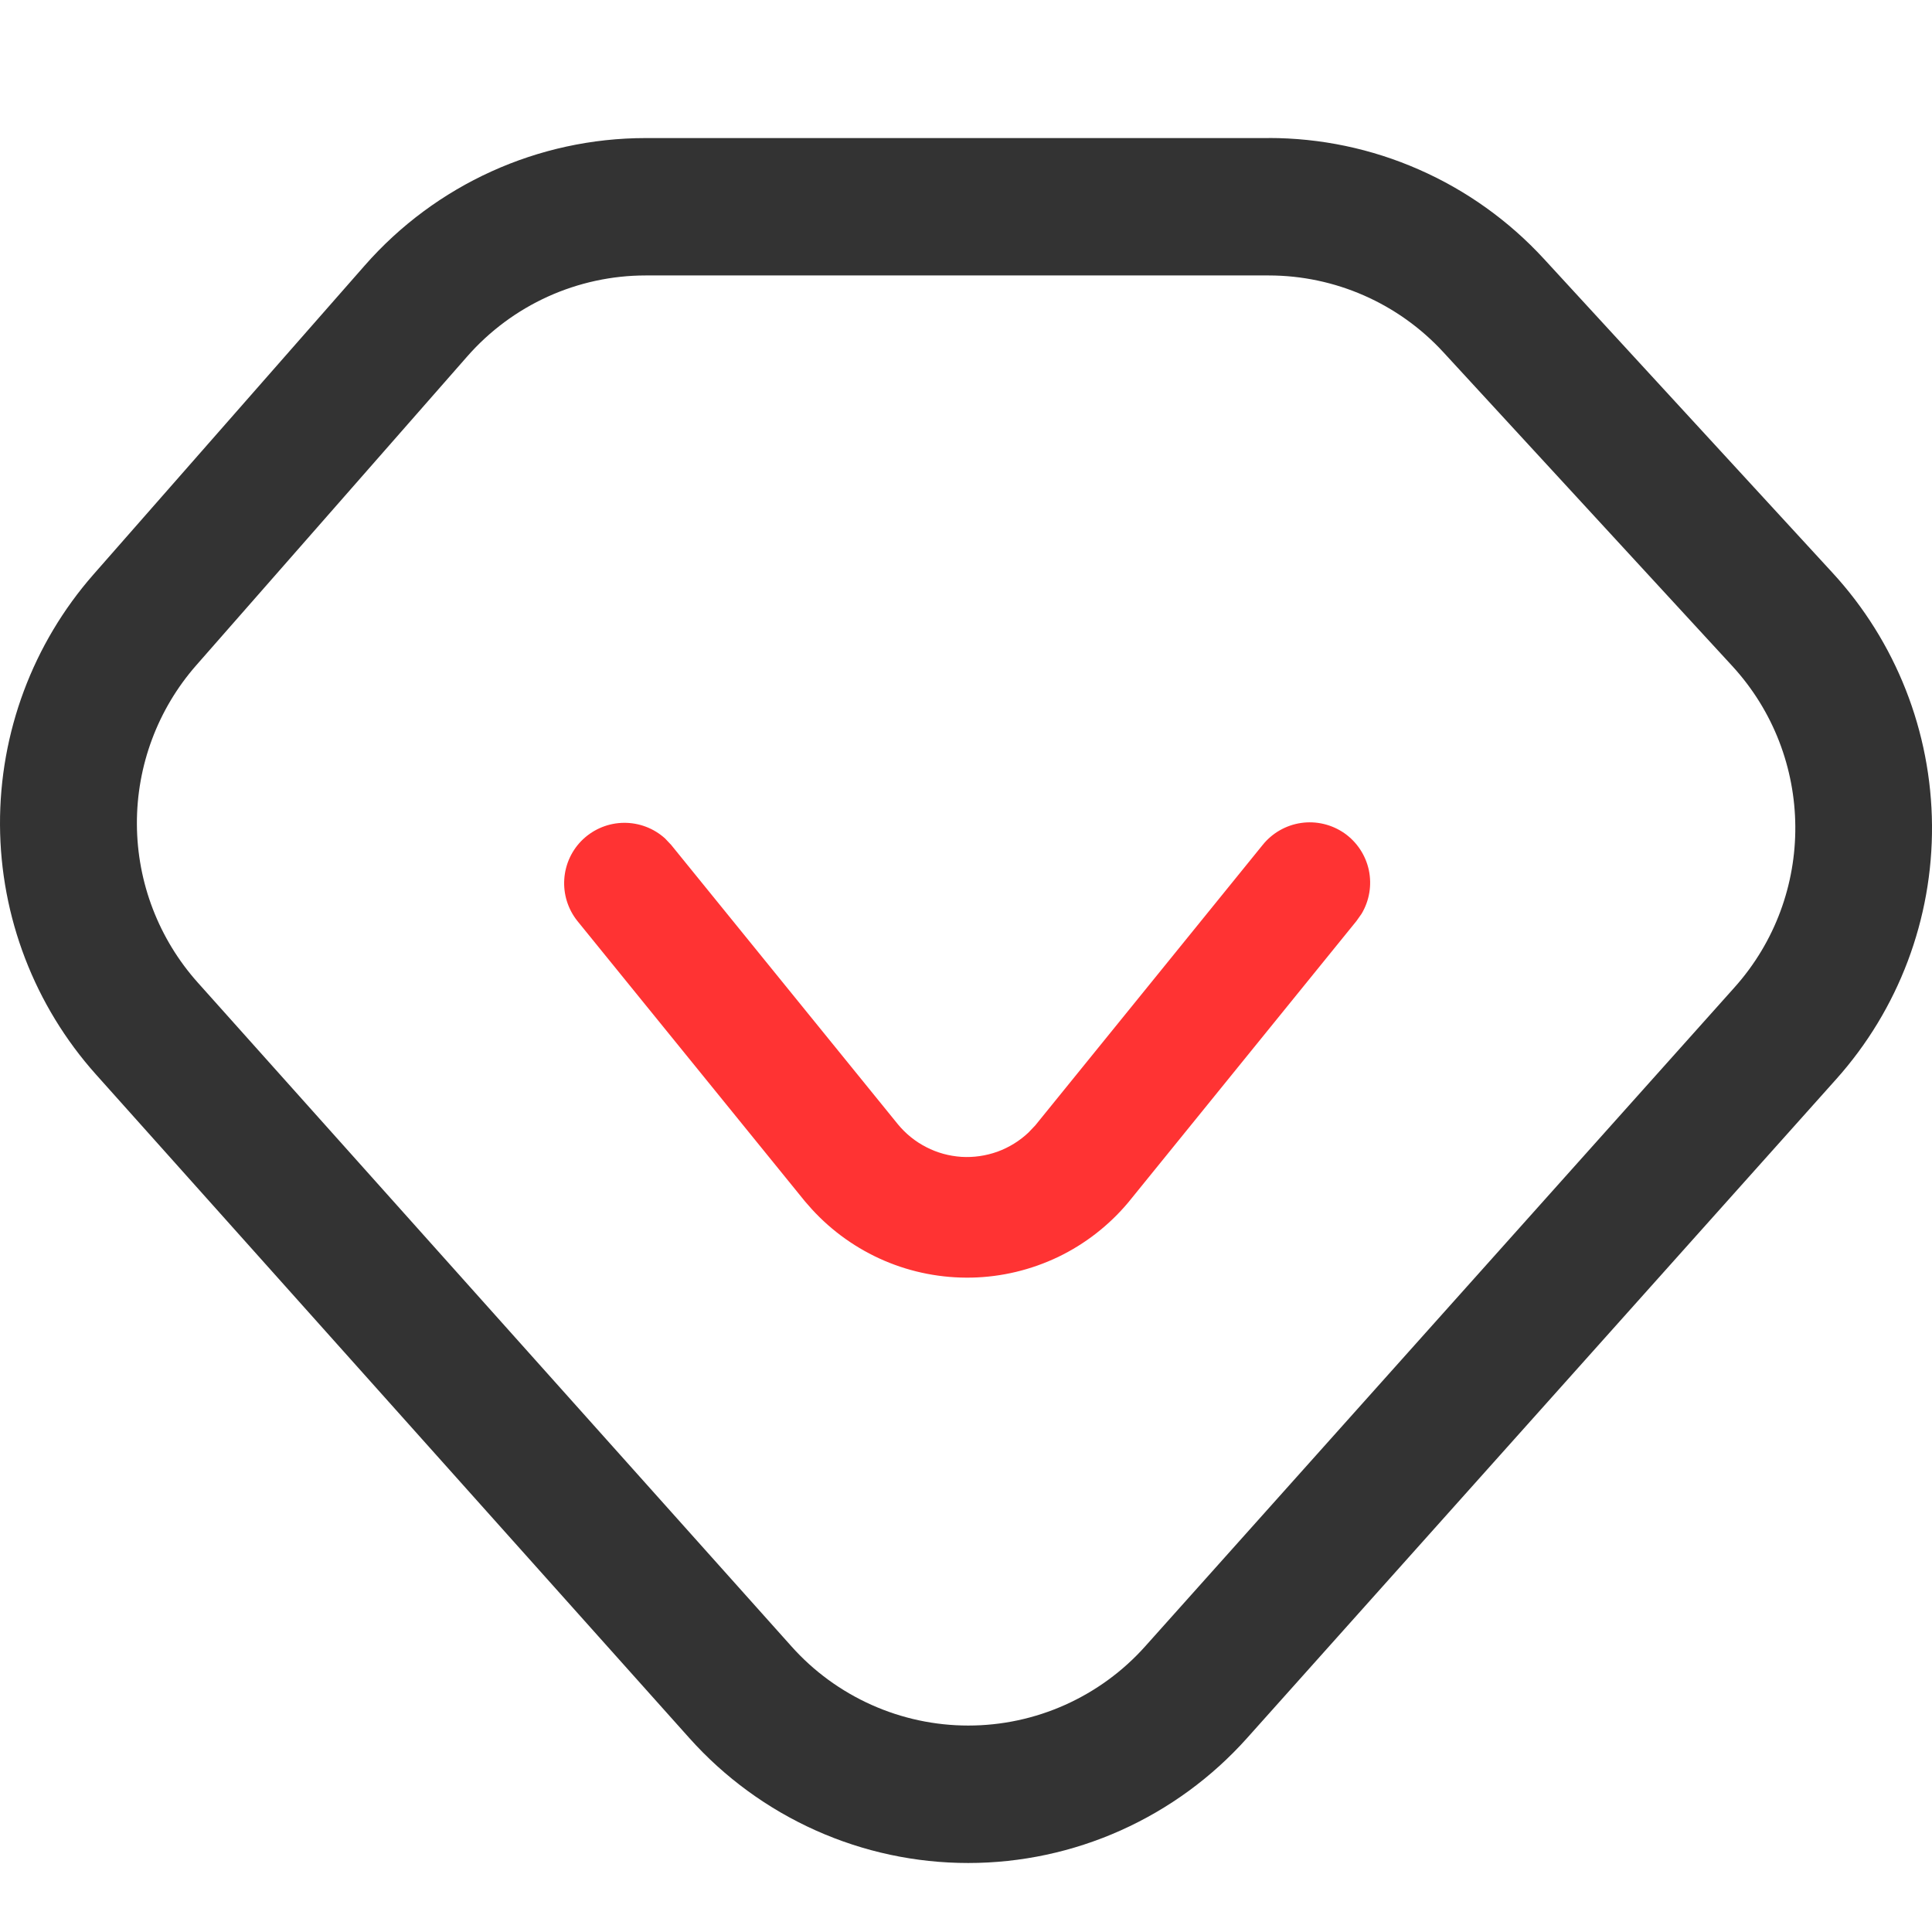 <svg width="28" height="28" viewBox="0 0 28 28" fill="none" xmlns="http://www.w3.org/2000/svg">
<g id="&#228;&#184;&#147;&#229;&#177;&#158; 1">
<path id="Vector" d="M18.387 2.001H9.357C7.799 2.001 6.315 2.674 5.285 3.849L1.355 8.325C0.476 9.327 -0.006 10.618 6.16682e-05 11.954C0.006 13.289 0.501 14.576 1.389 15.57L9.992 25.191C10.501 25.76 11.124 26.215 11.82 26.527C12.516 26.839 13.27 27 14.032 27C14.794 27 15.548 26.839 16.244 26.527C16.94 26.215 17.563 25.76 18.072 25.191L26.611 15.641C27.515 14.631 28.01 13.319 28 11.961C27.99 10.603 27.476 9.298 26.558 8.301L22.375 3.751C21.867 3.199 21.25 2.758 20.564 2.457C19.878 2.155 19.137 2 18.388 2L18.387 2.001ZM9.357 3.992H18.387C19.348 3.992 20.266 4.396 20.917 5.103L25.104 9.651C26.311 10.964 26.326 12.983 25.137 14.311L16.597 23.86C16.274 24.222 15.878 24.51 15.437 24.708C14.995 24.906 14.517 25.008 14.033 25.008C13.55 25.008 13.072 24.906 12.63 24.708C12.188 24.51 11.793 24.222 11.47 23.86L2.866 14.24C2.302 13.609 1.988 12.793 1.984 11.945C1.98 11.098 2.286 10.278 2.844 9.642L6.773 5.164C7.096 4.796 7.494 4.501 7.939 4.299C8.385 4.097 8.868 3.992 9.357 3.992Z" fill="#333333"/>
<path id="Vector_2" d="M18.299 12.246C18.438 12.073 18.637 11.959 18.856 11.927C19.076 11.895 19.299 11.948 19.482 12.074C19.664 12.201 19.791 12.392 19.838 12.609C19.884 12.826 19.847 13.052 19.733 13.243L19.658 13.349L16.352 17.426C16.073 17.759 15.726 18.029 15.335 18.217C14.943 18.404 14.516 18.507 14.082 18.516C13.648 18.525 13.216 18.442 12.817 18.271C12.418 18.1 12.06 17.846 11.767 17.526L11.666 17.411L8.369 13.349C8.231 13.177 8.163 12.96 8.178 12.74C8.193 12.52 8.29 12.314 8.45 12.163C8.611 12.012 8.822 11.927 9.042 11.925C9.263 11.923 9.476 12.004 9.639 12.152L9.727 12.245L13.013 16.294C13.126 16.431 13.265 16.544 13.424 16.625C13.582 16.707 13.755 16.754 13.933 16.766C14.11 16.777 14.288 16.751 14.456 16.691C14.623 16.63 14.776 16.536 14.905 16.414L15.005 16.309L18.299 12.246Z" fill="#FF3333"/>
</g>
</svg>
